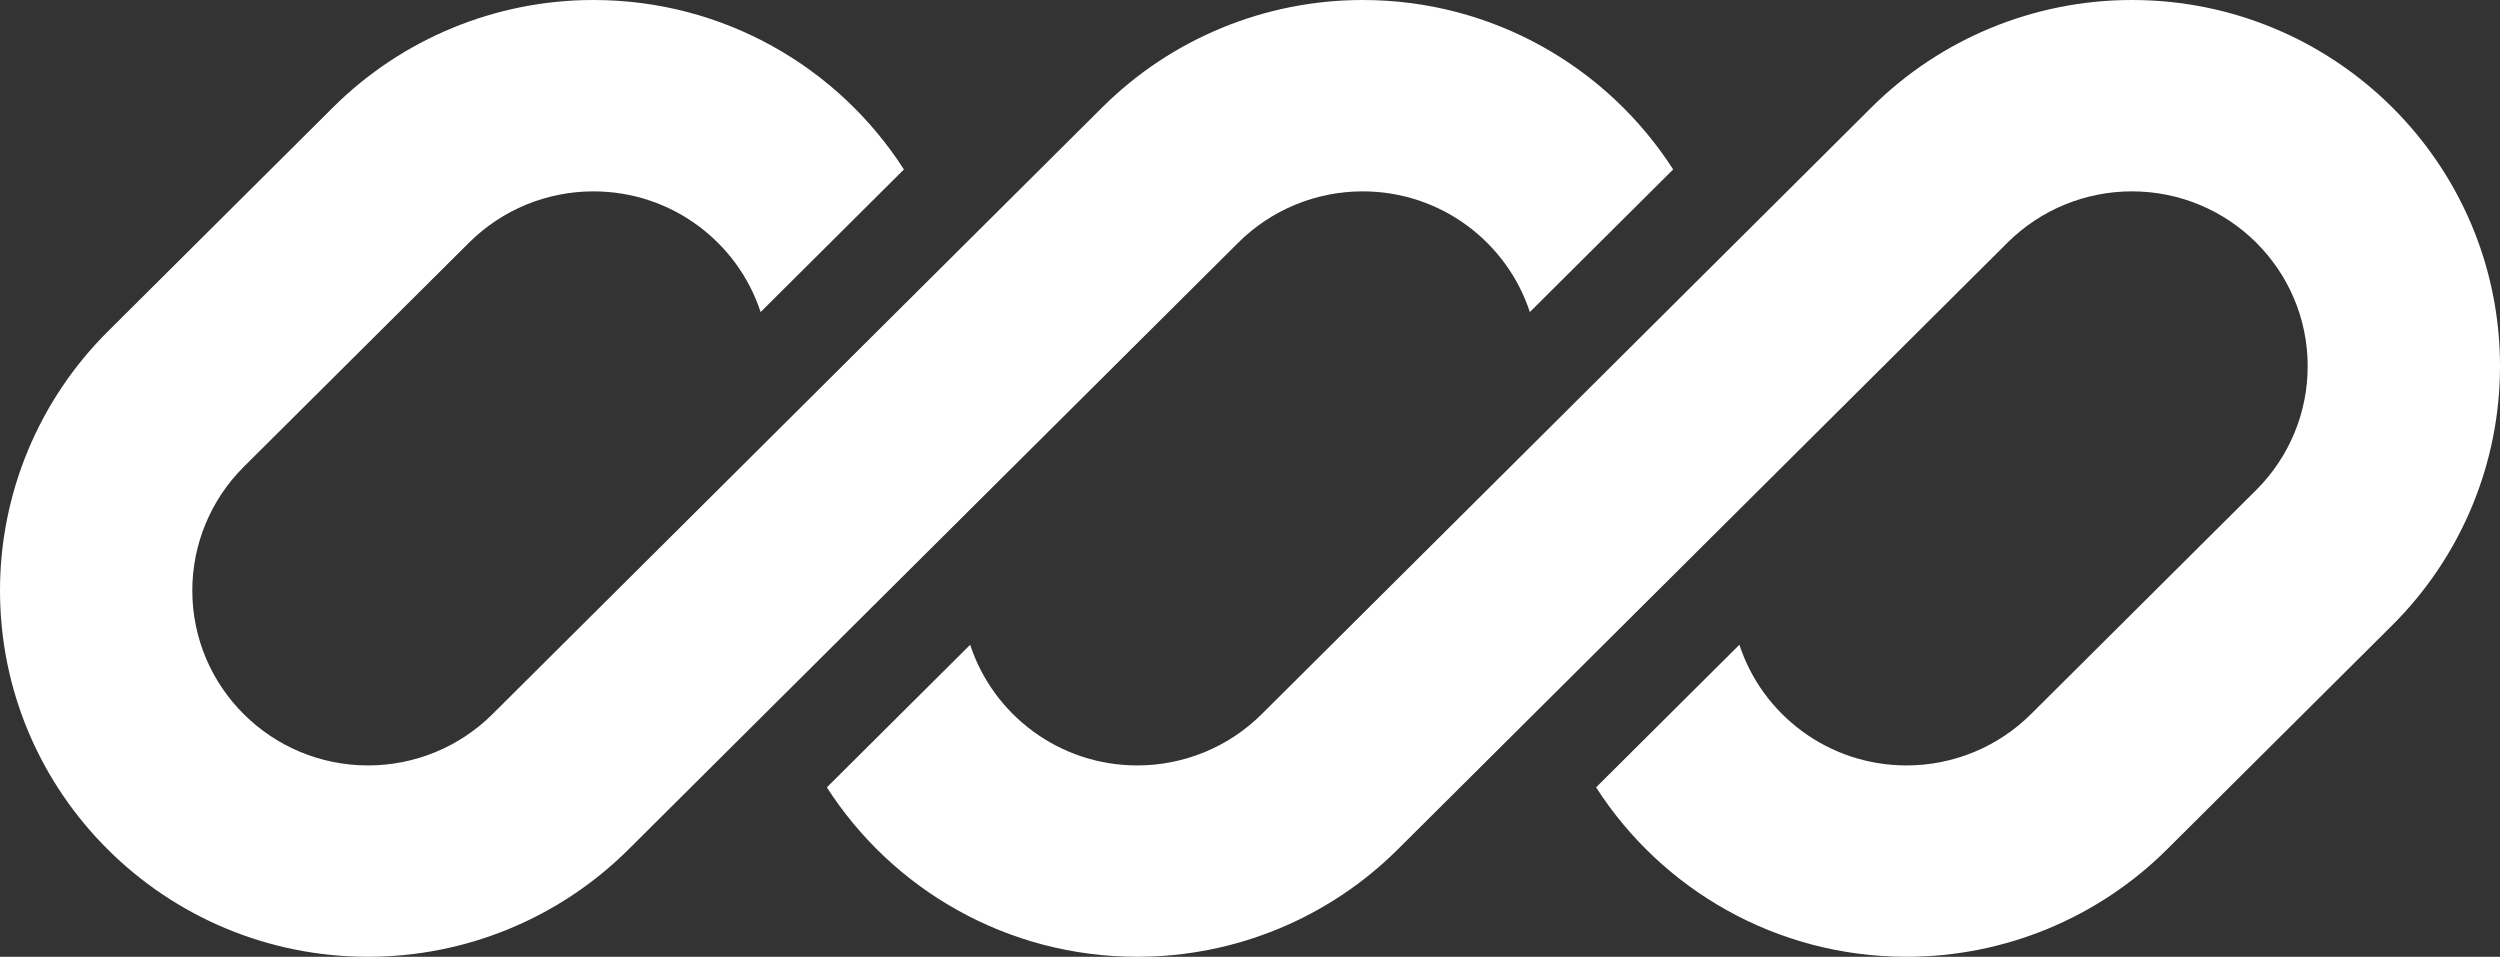 <?xml version="1.0" encoding="UTF-8"?>
<svg xmlns="http://www.w3.org/2000/svg" width="162" height="62" viewBox="0 0 162 62" fill="none">
  <rect x="0" y="0" width="162" height="62" fill="#333333" stroke="none"/>
  <g clip-path="url(#clip0_4301_508)">
    <path d="M38.454 0C32.127 0 26.06 2.501 21.586 6.952L6.987 21.48C2.513 25.931 0 31.968 0 38.264C0 51.373 10.68 62 23.854 62C30.181 62 36.248 59.499 40.721 55.048L50.82 44.999C50.82 44.999 50.82 44.999 50.82 44.999L80.244 15.72C82.38 13.594 85.278 12.4 88.3 12.4C93.358 12.4 97.647 15.681 99.134 20.22L108.42 10.98C104.184 4.378 96.755 0 88.3 0C81.973 0 75.906 2.501 71.432 6.952L31.91 46.28C29.773 48.406 26.876 49.6 23.854 49.6C17.562 49.6 12.461 44.525 12.461 38.264C12.461 35.257 13.662 32.374 15.798 30.248L30.398 15.72C32.534 13.594 35.432 12.4 38.454 12.4C43.512 12.4 47.801 15.681 49.288 20.221L58.574 10.98C54.338 4.378 46.91 0 38.454 0Z" fill="white"></path>
    <path d="M81.756 46.28C79.62 48.406 76.722 49.6 73.7 49.6C68.642 49.6 64.354 46.32 62.867 41.781L53.581 51.021C57.817 57.623 65.245 62 73.7 62C80.027 62 86.094 59.499 90.568 55.048L130.09 15.72C132.227 13.594 135.124 12.4 138.146 12.4C144.438 12.4 149.538 17.475 149.538 23.736C149.538 26.743 148.338 29.626 146.202 31.752L131.602 46.28C129.466 48.406 126.568 49.6 123.546 49.6C118.488 49.6 114.2 46.32 112.713 41.78L103.427 51.02C107.663 57.622 115.091 62 123.546 62C129.873 62 135.94 59.499 140.414 55.048L155.013 40.52C159.487 36.069 162 30.032 162 23.736C162 10.627 151.32 0 138.146 0C131.819 0 125.752 2.501 121.279 6.952L81.756 46.28Z" fill="white"></path>
  </g>
  <defs>
    <clipPath id="clip0_4301_508">
      <rect width="162" height="62" fill="white"></rect>
    </clipPath>
  </defs>
</svg>
